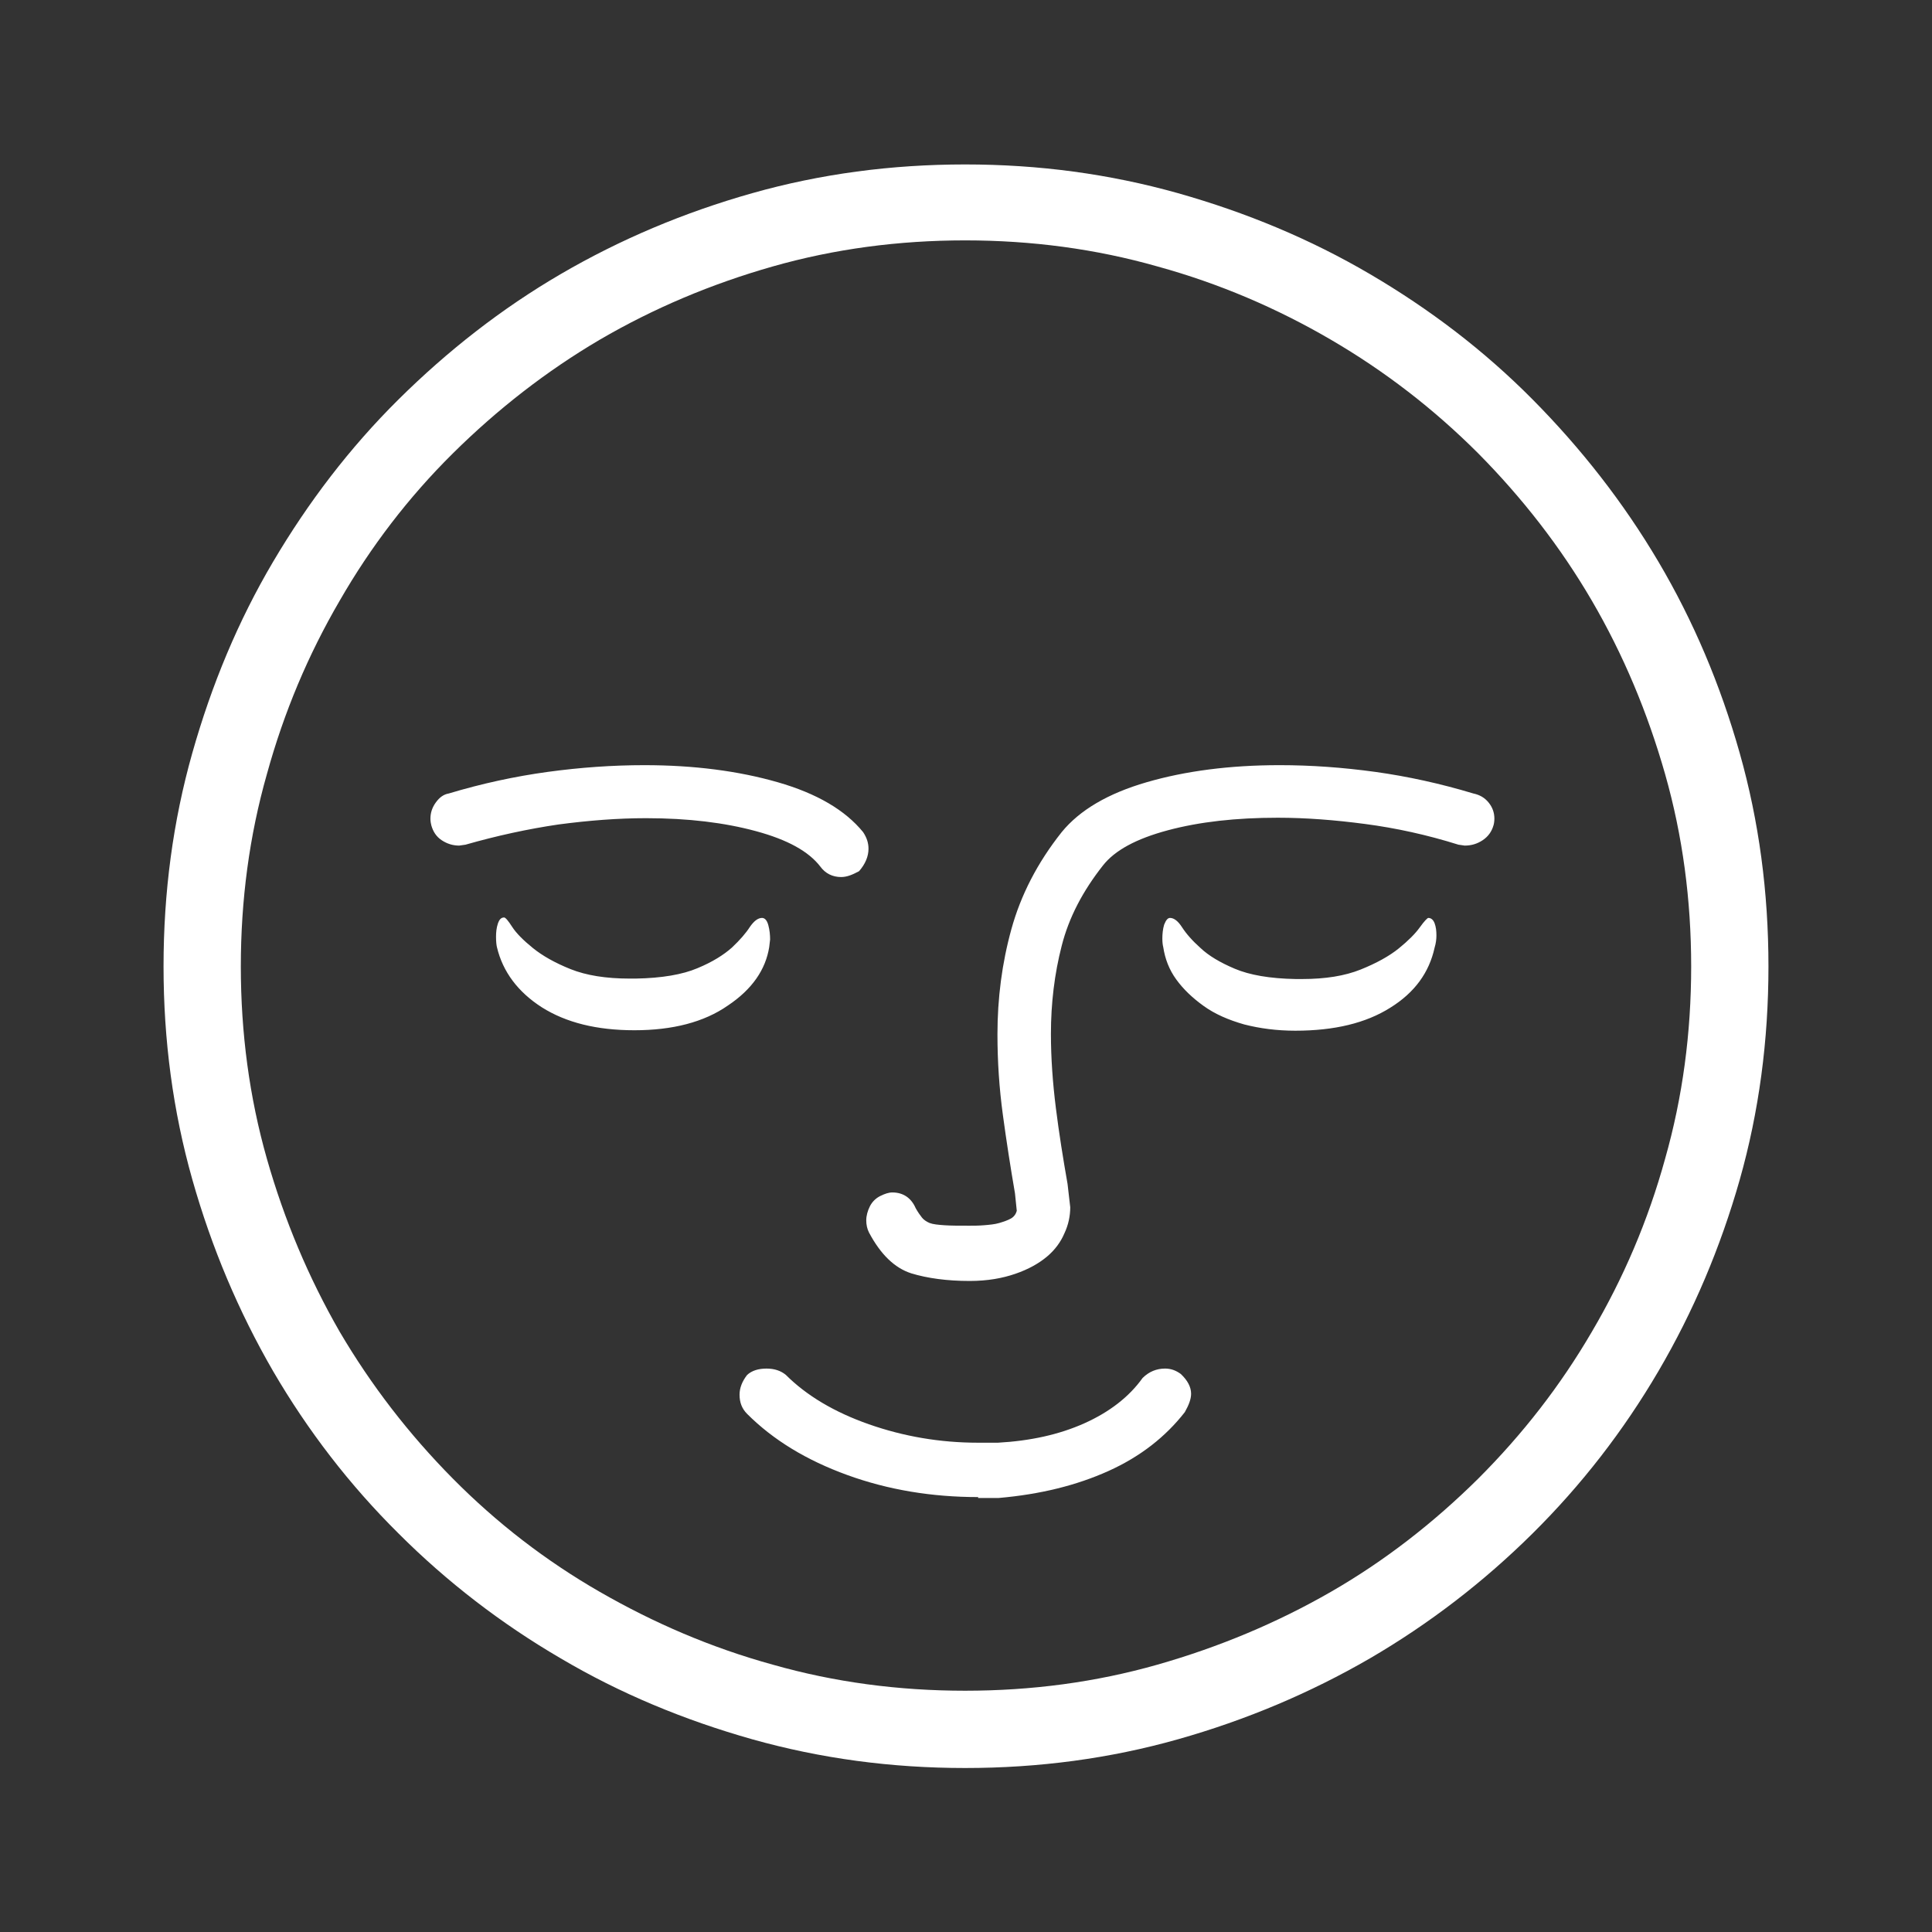 <?xml version="1.0" encoding="UTF-8"?>
<svg xmlns="http://www.w3.org/2000/svg" xmlns:xlink="http://www.w3.org/1999/xlink" version="1.2" id="Ebene_1" x="0px" y="0px" viewBox="0 0 430 430" overflow="visible" xml:space="preserve">
<rect x="0" y="0" width="430" height="430" fill="#333333" stroke="none"/>
<path fill="#FFFFFF" d="M393.6,215.1c0,16.5-2.1,32.3-6.4,47.5c-4.3,15.1-10.3,29.3-18.1,42.6c-7.8,13.3-17.1,25.3-28,36.1  c-10.9,10.8-23,20.1-36.2,27.8c-13.3,7.7-27.5,13.7-42.7,18c-15.2,4.3-31,6.4-47.4,6.4s-32.1-2.1-47.4-6.4  c-15.2-4.3-29.4-10.2-42.6-18c-13.2-7.7-25.3-17-36.1-27.8c-10.9-10.8-20.2-22.9-27.9-36.1c-7.7-13.3-13.7-27.5-18-42.7  c-4.3-15.2-6.4-31-6.4-47.4c0-16.5,2.1-32.3,6.4-47.5s10.2-29.4,18-42.6s17-25.3,27.9-36.1s22.9-20.2,36.1-27.9s27.4-13.7,42.6-18  s31-6.4,47.4-6.4s32.1,2.1,47.4,6.4c15.2,4.3,29.4,10.2,42.7,18s25.4,17,36.2,27.9s20.2,22.9,28,36.1s13.8,27.4,18.1,42.6  C391.5,182.8,393.6,198.6,393.6,215.1z M214.8,53.5c-14.8,0-29.1,1.9-42.8,5.8s-26.5,9.3-38.5,16.3c-11.9,7-22.8,15.5-32.7,25.3  s-18.3,20.8-25.2,32.8c-7,12-12.4,24.8-16.2,38.6c-3.9,13.7-5.8,28-5.8,42.8s1.9,29.1,5.8,42.8c3.9,13.7,9.3,26.5,16.2,38.5  c7,11.9,15.4,22.8,25.2,32.7s20.7,18.3,32.7,25.2s24.7,12.4,38.5,16.2c13.7,3.9,28,5.8,42.8,5.8s29.1-1.9,42.8-5.8  c13.7-3.9,26.6-9.3,38.6-16.2s22.9-15.4,32.8-25.2c9.9-9.9,18.3-20.7,25.3-32.7c7-11.9,12.5-24.7,16.3-38.5  c3.9-13.7,5.8-28,5.8-42.8s-1.9-29.1-5.8-42.8s-9.3-26.6-16.3-38.6s-15.5-22.9-25.3-32.8c-9.9-9.9-20.8-18.3-32.8-25.3  s-24.8-12.5-38.6-16.3C243.9,55.4,229.6,53.5,214.8,53.5z M187.2,195.2c-1.9,0-3.5-0.8-4.6-2.3c-2.6-3.4-7.3-6-14.3-7.9  s-15.1-2.9-24.5-2.9c-6.2,0-12.7,0.5-19.5,1.4c-6.8,1-13.7,2.5-20.7,4.5l-1.4,0.2c-1.4,0-2.7-0.4-3.9-1.2c-1.2-0.8-1.9-1.9-2.3-3.3  c-0.1-0.4-0.2-0.9-0.2-1.5c0-1.3,0.4-2.5,1.2-3.6c0.8-1.1,1.7-1.8,2.9-2c7.3-2.2,14.7-3.8,22-4.8c7.3-1,14.5-1.5,21.5-1.5  c11.1,0,21,1.3,29.7,3.8s15,6.2,19,11.1c0.8,1.2,1.2,2.4,1.2,3.7c0,1.7-0.7,3.4-2.1,5C189.7,194.7,188.5,195.2,187.2,195.2z   M169.6,204.3c0.6,0,1.1,0.5,1.4,1.6c0.3,1.1,0.4,2.2,0.4,3.2l-0.2,1.7c-0.8,5-3.8,9.4-9.2,13c-5.3,3.7-12.3,5.5-20.8,5.5  c-8.4,0-15.2-1.7-20.6-5.1c-5.3-3.4-8.7-7.9-10-13.4c-0.1-0.4-0.2-1.2-0.2-2.3c0-1,0.1-2,0.4-2.9s0.7-1.4,1.4-1.4  c0.3,0,0.9,0.7,1.8,2.1s2.5,3,4.6,4.7s4.9,3.3,8.4,4.7c3.5,1.4,7.9,2.1,13.1,2.1h1.4c5.8-0.1,10.4-0.9,13.7-2.3  c3.4-1.4,5.9-3,7.7-4.6c1.8-1.7,3.1-3.2,4-4.6C167.8,205,168.7,204.3,169.6,204.3z M217.7,333.2c-10.3,0-20-1.6-29.1-4.9  s-16.5-7.8-22.3-13.6c-1.2-1.2-1.7-2.6-1.7-4.3c0-1.5,0.6-3,1.7-4.4c1-0.9,2.4-1.4,4.3-1.4c1.8,0,3.2,0.5,4.3,1.4  c4.6,4.6,10.8,8.3,18.5,11s15.8,4.1,24.3,4.1h4.4c7.2-0.4,13.6-1.8,19.2-4.3s10-5.9,13-10.1c1.4-1.4,3.1-2.1,5-2.1  c1.3,0,2.4,0.4,3.5,1.2c1.5,1.4,2.3,2.9,2.3,4.4c0,1.2-0.5,2.5-1.4,4.1c-4.3,5.5-9.9,9.9-17,13.1s-15.2,5.2-24.4,6h-4.6V333.2z   M215.8,285.1c-5,0-9.4-0.6-13-1.7c-3.7-1.2-6.8-4.2-9.4-9.1c-0.4-0.8-0.6-1.7-0.6-2.7s0.3-2.1,0.8-3.1s1.3-1.8,2.3-2.3  s1.9-0.8,2.7-0.8c2.4,0,4.2,1.2,5.2,3.5c0.5,0.9,1,1.6,1.4,2.1s1,0.9,1.7,1.2c0.8,0.3,1.9,0.4,3.3,0.5c1.4,0.1,3.3,0.1,5.6,0.1  c0.9,0,2,0,3.2-0.1s2.4-0.2,3.4-0.5s1.9-0.6,2.6-1c0.7-0.4,1.1-1,1.3-1.7l-0.4-3.9c-1-5.8-1.9-11.6-2.7-17.5s-1.2-11.8-1.2-17.9  c0-8,1-15.8,3.1-23.4s5.8-14.8,11.2-21.6c4-4.9,10.3-8.6,18.9-11.1c8.6-2.5,18.5-3.8,29.6-3.8c7,0,14,0.5,21.3,1.5  c7.2,1,14.5,2.6,21.8,4.8c1.4,0.3,2.5,0.9,3.4,2s1.3,2.3,1.3,3.6c0,0.6-0.1,1.2-0.2,1.5c-0.4,1.4-1.2,2.5-2.4,3.3  c-1.2,0.8-2.5,1.2-4,1.2l-1.4-0.2c-7-2.2-13.9-3.7-20.7-4.6c-6.8-0.9-13.3-1.4-19.5-1.4c-9.3,0-17.4,0.9-24.5,2.8  s-11.8,4.5-14.4,7.8c-4.5,5.7-7.6,11.6-9.2,17.9c-1.6,6.2-2.4,12.8-2.4,19.6c0,5.4,0.4,10.9,1.1,16.5c0.7,5.6,1.6,11.2,2.6,16.9  l0.6,5.2c0,1.9-0.4,3.9-1.3,5.8c-0.8,1.9-2.1,3.7-3.9,5.2s-4.1,2.8-7,3.8S219.8,285.1,215.8,285.1z M260.4,204.3  c0.9,0,1.8,0.7,2.7,2.1s2.3,3,4.1,4.6c1.8,1.7,4.3,3.2,7.6,4.6s7.8,2.2,13.6,2.3h1.4c5.2,0,9.5-0.7,13-2.1c3.5-1.4,6.4-3,8.5-4.7  s3.7-3.3,4.7-4.7s1.7-2.1,1.9-2.1c0.6,0,1.1,0.4,1.4,1.2s0.4,1.7,0.4,2.7c0,0.8-0.1,1.7-0.4,2.7c-1.2,5.5-4.4,10-9.9,13.4  c-5.4,3.4-12.4,5.1-21.1,5.1c-4.1,0-7.9-0.5-11.4-1.4c-3.5-1-6.5-2.3-9-4.1s-4.5-3.7-6.1-5.9s-2.5-4.6-2.9-7.2  c-0.1-0.4-0.2-1-0.2-1.9c0-1,0.1-2.1,0.4-3.1C259.5,204.8,259.9,204.3,260.4,204.3z"></path>
</svg>
